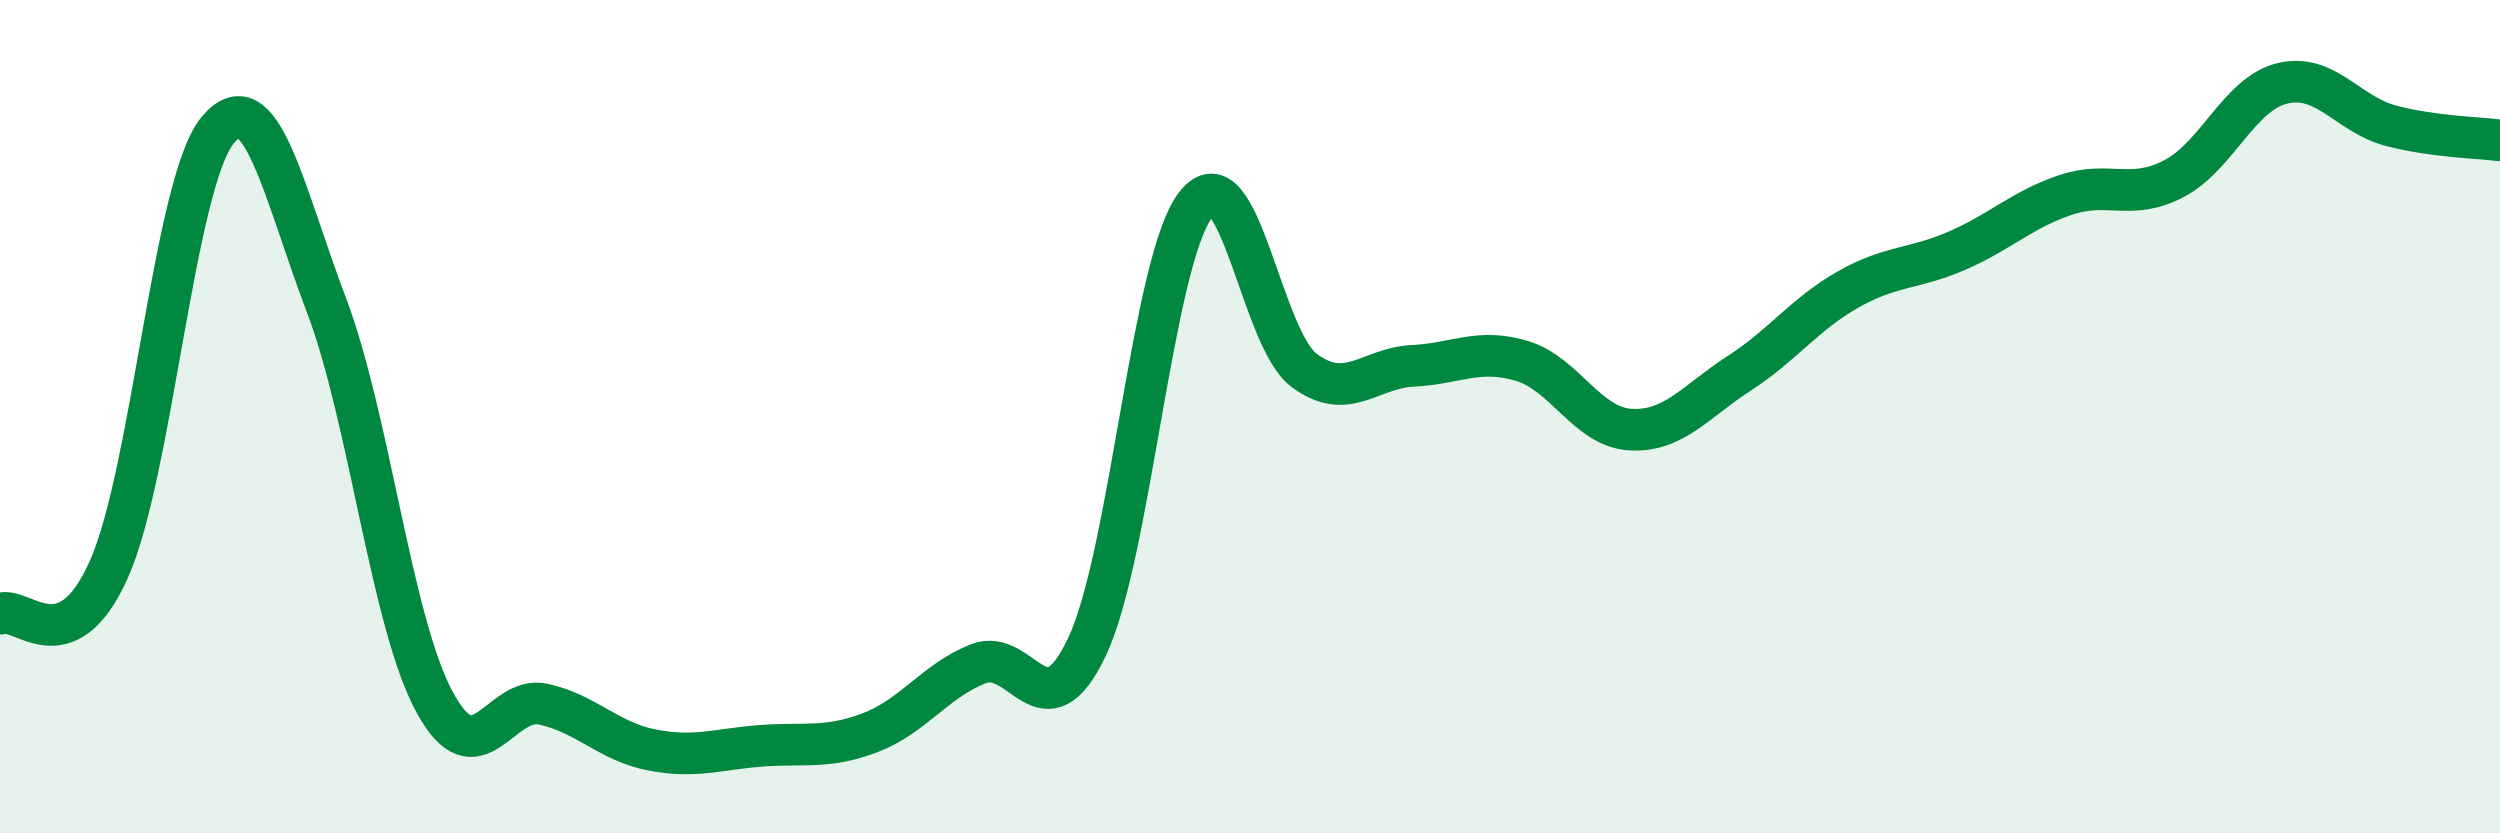 
    <svg width="60" height="20" viewBox="0 0 60 20" xmlns="http://www.w3.org/2000/svg">
      <path
        d="M 0,14.73 C 0.52,14.52 1.57,15.99 2.61,13.67 C 3.65,11.35 4.18,4.4 5.22,3.13 C 6.26,1.86 6.79,4.57 7.83,7.31 C 8.87,10.05 9.39,14.93 10.43,16.85 C 11.47,18.77 12,16.67 13.04,16.9 C 14.08,17.13 14.61,17.8 15.65,18 C 16.69,18.2 17.22,17.98 18.26,17.9 C 19.3,17.82 19.83,17.98 20.87,17.59 C 21.91,17.2 22.44,16.34 23.48,15.93 C 24.52,15.52 25.05,17.72 26.09,15.52 C 27.13,13.32 27.66,6.24 28.7,4.91 C 29.74,3.58 30.26,8.12 31.3,8.89 C 32.34,9.66 32.87,8.83 33.91,8.78 C 34.95,8.73 35.48,8.35 36.52,8.66 C 37.56,8.97 38.09,10.25 39.13,10.31 C 40.17,10.37 40.7,9.63 41.74,8.96 C 42.78,8.29 43.31,7.54 44.35,6.95 C 45.39,6.36 45.92,6.47 46.96,6.02 C 48,5.57 48.53,5.03 49.57,4.68 C 50.61,4.33 51.13,4.83 52.17,4.29 C 53.21,3.75 53.74,2.25 54.78,2 C 55.82,1.75 56.35,2.75 57.39,3.02 C 58.43,3.29 59.48,3.3 60,3.37L60 20L0 20Z"
        fill="#008740"
        opacity="0.1"
        stroke-linecap="round"
        stroke-linejoin="round"
      />
      <path
        d="M 0,14.73 C 0.52,14.52 1.57,15.99 2.61,13.67 C 3.65,11.35 4.18,4.4 5.22,3.13 C 6.26,1.86 6.79,4.57 7.83,7.31 C 8.87,10.05 9.39,14.93 10.43,16.85 C 11.47,18.77 12,16.67 13.04,16.9 C 14.08,17.13 14.61,17.8 15.65,18 C 16.69,18.2 17.22,17.98 18.26,17.9 C 19.3,17.82 19.83,17.98 20.87,17.59 C 21.91,17.2 22.44,16.34 23.48,15.93 C 24.52,15.52 25.05,17.72 26.09,15.52 C 27.13,13.32 27.66,6.24 28.7,4.91 C 29.74,3.58 30.26,8.12 31.3,8.89 C 32.34,9.66 32.87,8.83 33.91,8.78 C 34.95,8.73 35.48,8.35 36.52,8.66 C 37.56,8.97 38.09,10.25 39.13,10.31 C 40.17,10.37 40.7,9.63 41.74,8.96 C 42.78,8.29 43.31,7.54 44.35,6.95 C 45.39,6.36 45.92,6.47 46.96,6.02 C 48,5.57 48.53,5.03 49.57,4.68 C 50.61,4.33 51.13,4.83 52.17,4.29 C 53.21,3.75 53.74,2.25 54.78,2 C 55.82,1.75 56.35,2.75 57.39,3.02 C 58.43,3.29 59.48,3.3 60,3.37"
        stroke="#008740"
        stroke-width="1"
        fill="none"
        stroke-linecap="round"
        stroke-linejoin="round"
      />
    </svg>
  